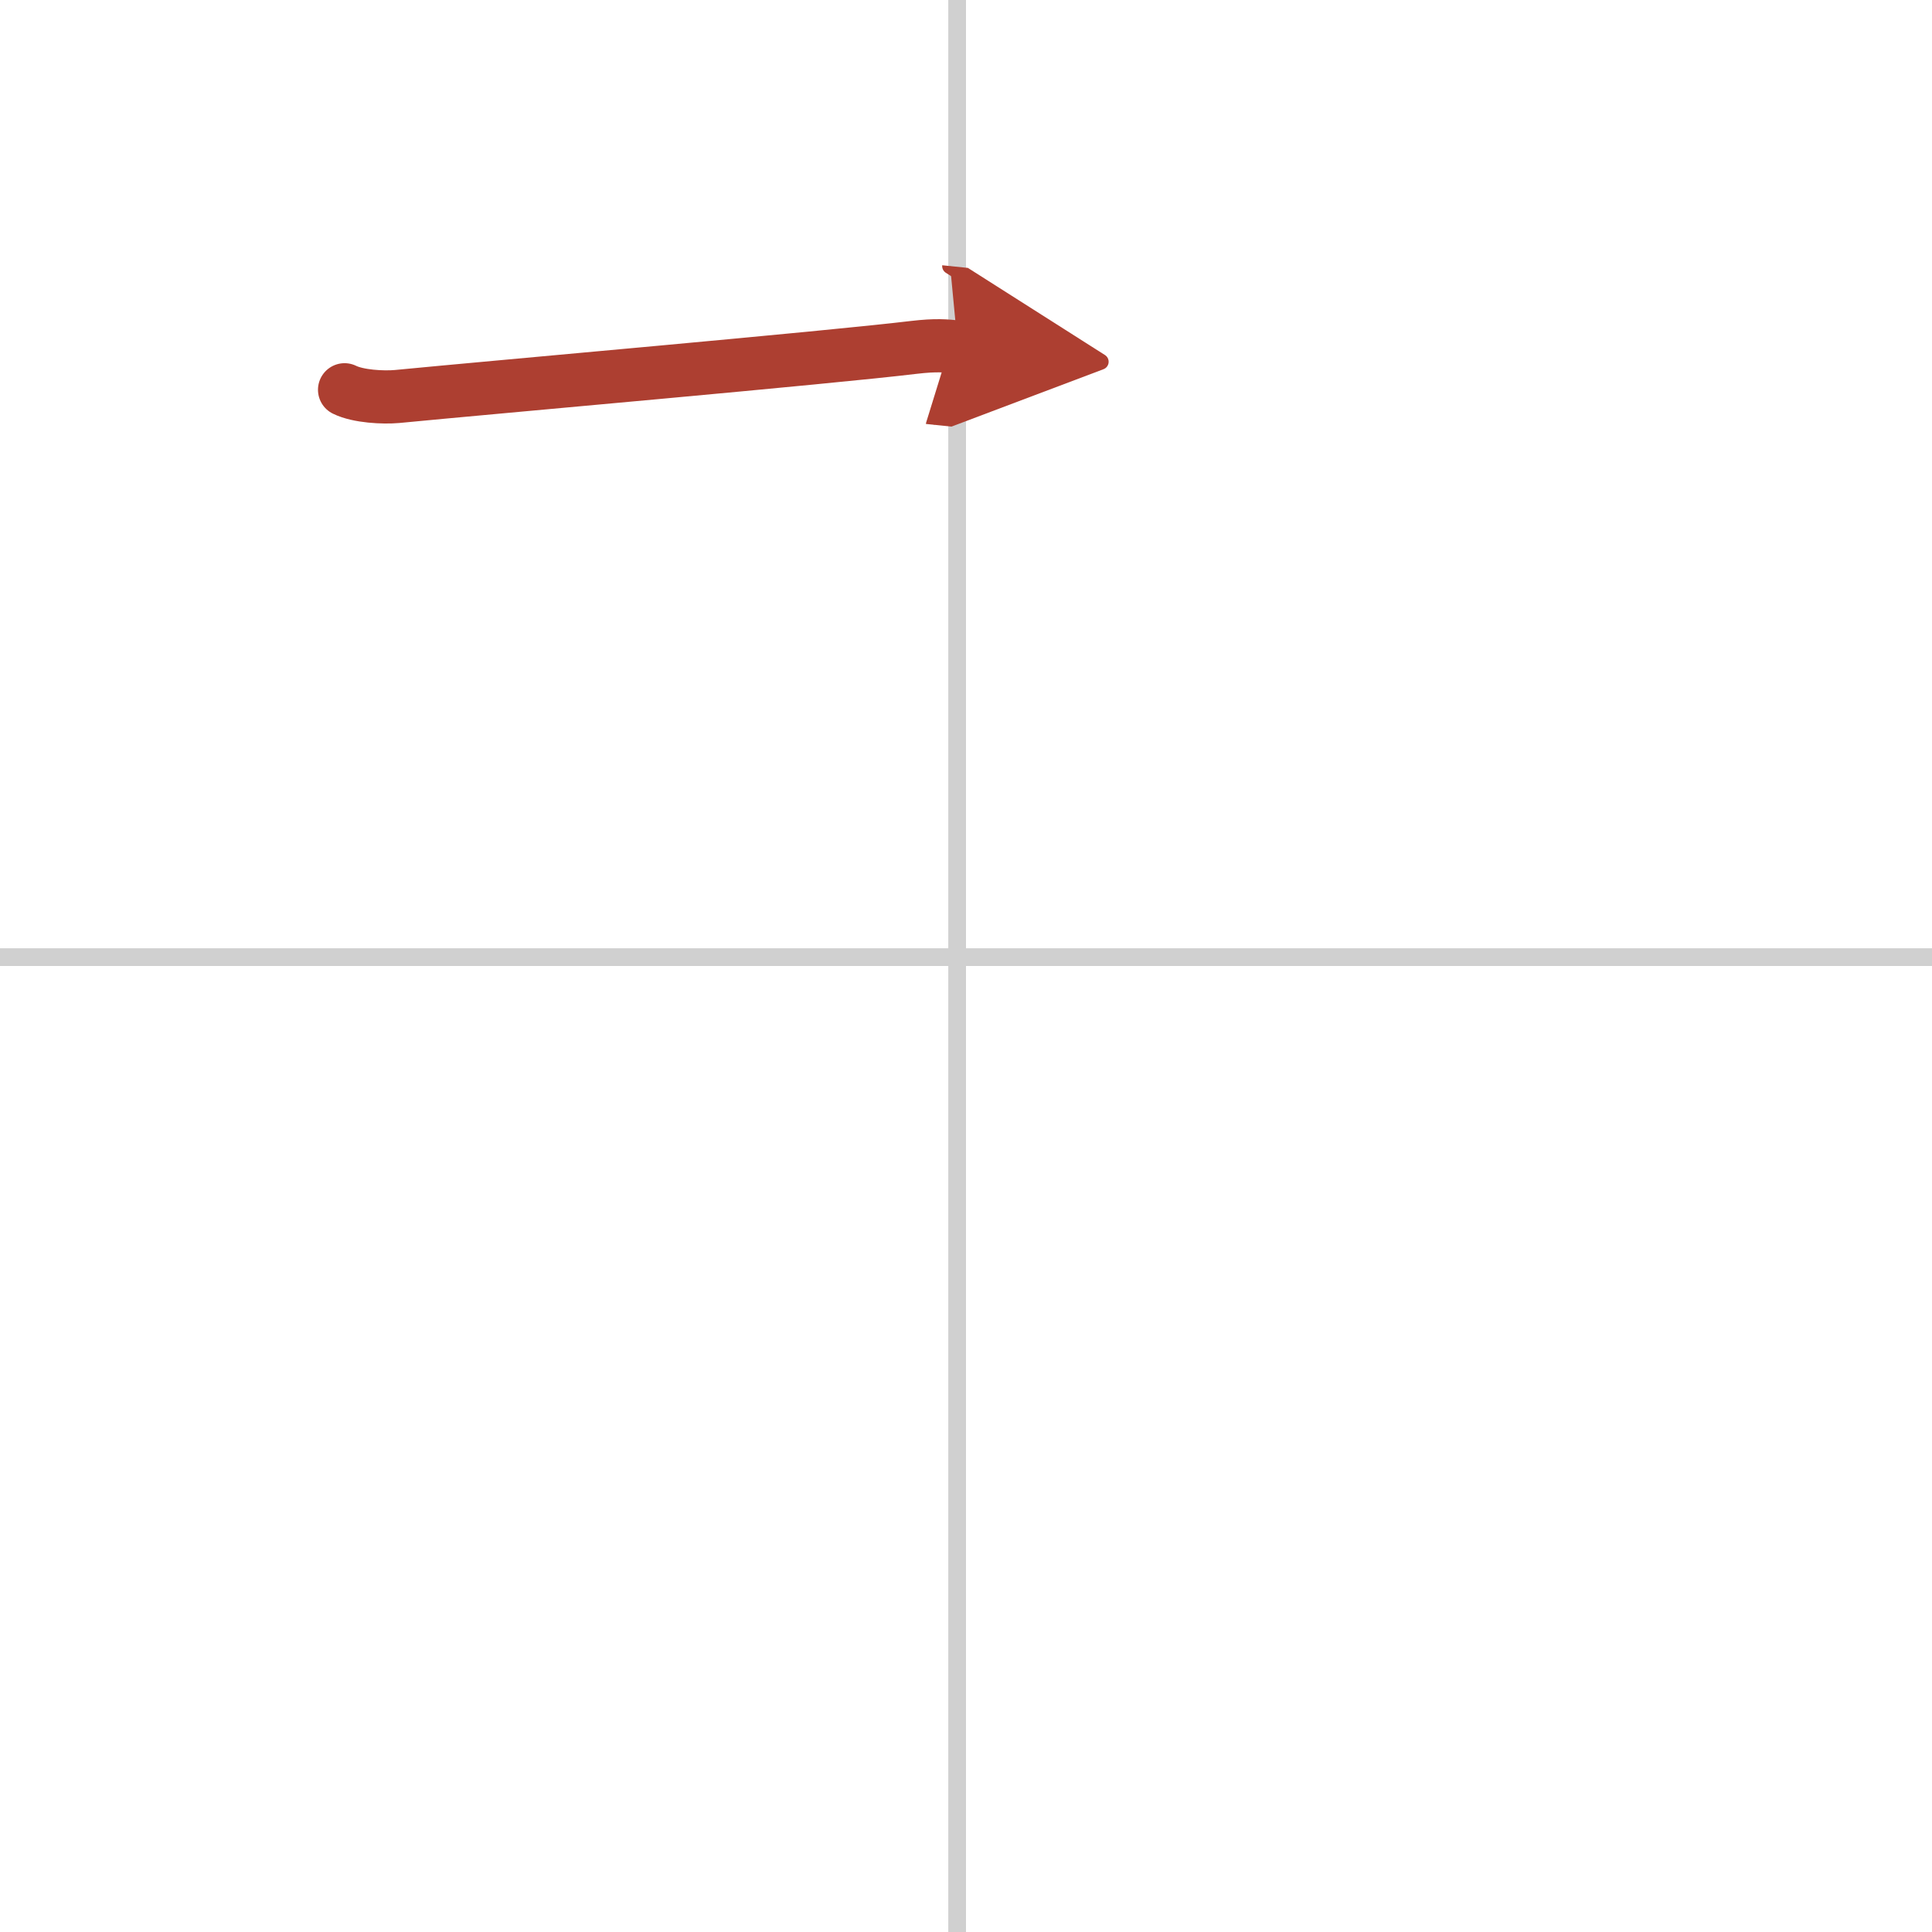 <svg width="400" height="400" viewBox="0 0 109 109" xmlns="http://www.w3.org/2000/svg"><defs><marker id="a" markerWidth="4" orient="auto" refX="1" refY="5" viewBox="0 0 10 10"><polyline points="0 0 10 5 0 10 1 5" fill="#ad3f31" stroke="#ad3f31"/></marker></defs><g fill="none" stroke-linecap="round" stroke-linejoin="round" stroke-width="3"><rect width="100%" height="100%" fill="#fff" stroke="#fff"/><line x1="54" x2="54" y2="109" stroke="#d0d0d0" stroke-width="1"/><line x2="109" y1="54" y2="54" stroke="#d0d0d0" stroke-width="1"/><path d="m19.44 21.99c0.77 0.38 2.18 0.45 2.96 0.38 5.56-0.54 24.36-2.19 29.15-2.77 1.28-0.15 1.81-0.09 2.49-0.02" marker-end="url(#a)" stroke="#ad3f31"/></g></svg>
